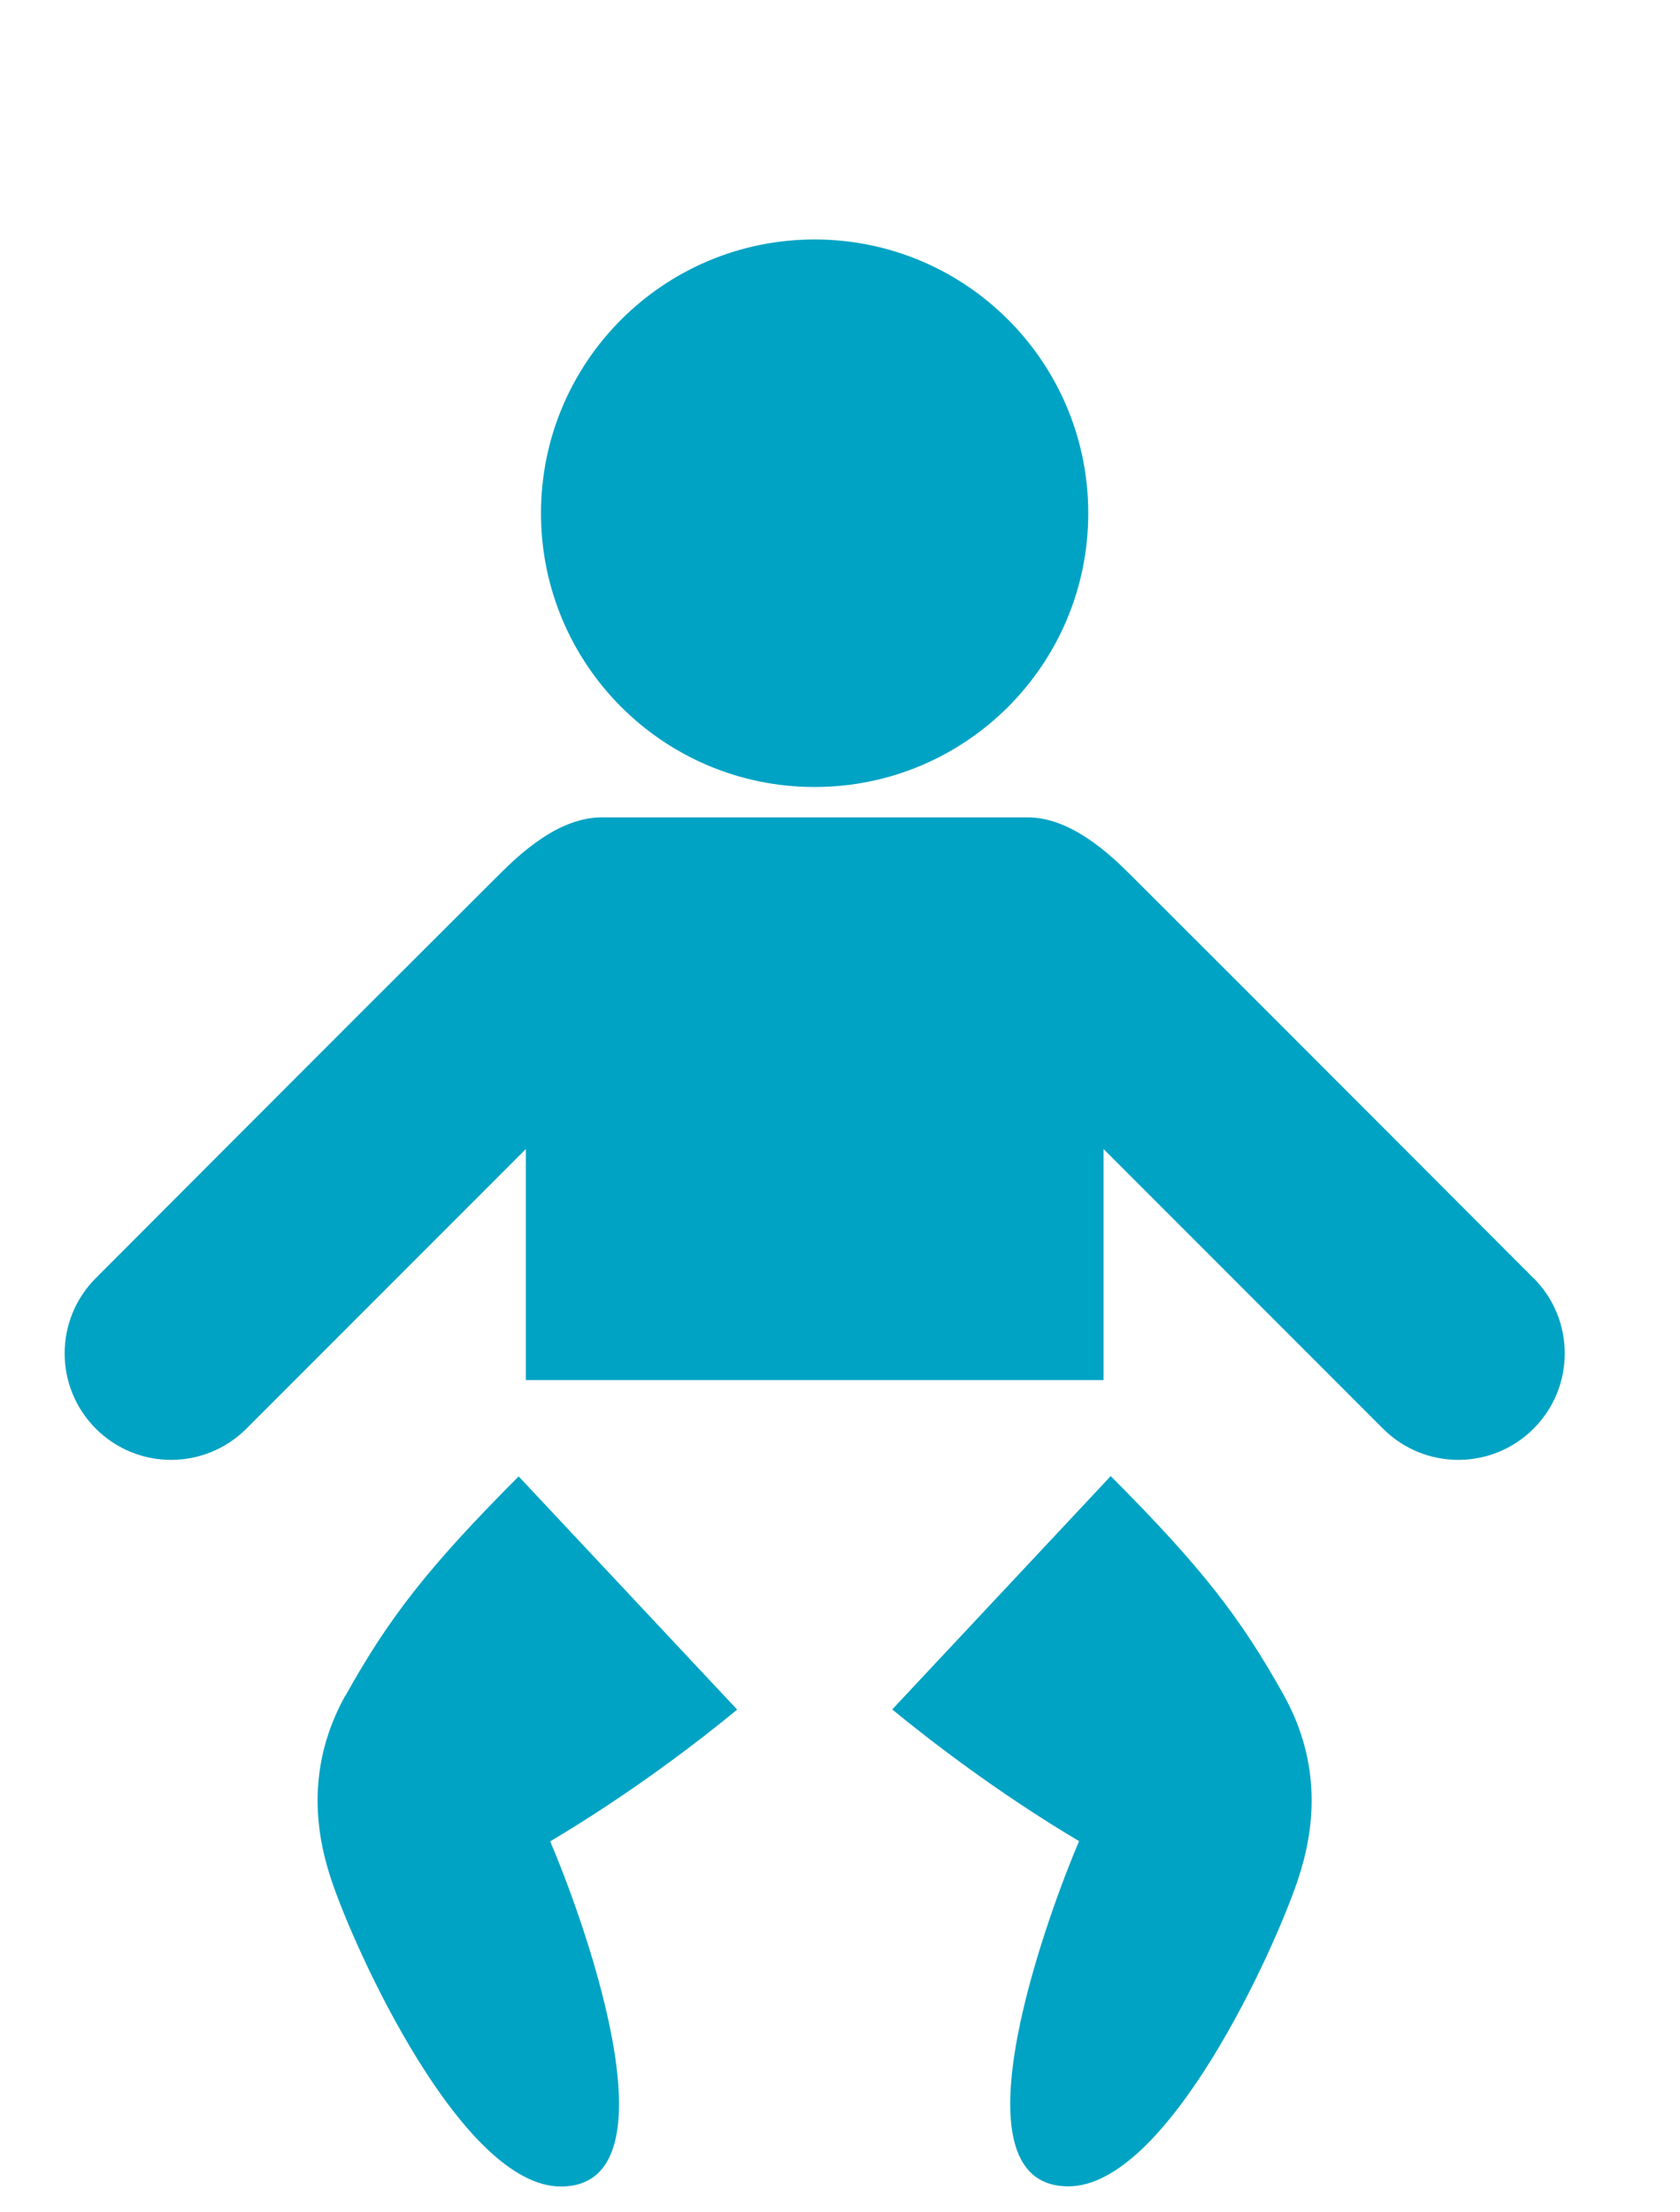 <?xml version="1.0" encoding="UTF-8"?><svg id="ICONS" xmlns="http://www.w3.org/2000/svg" viewBox="0 0 115.18 151.57"><defs><style>.cls-1{fill:#00a3c4;}</style></defs><path class="cls-1" d="M55.85,16.41c10.36,0,18.76,8.4,18.76,18.76s-8.39,18.76-18.76,18.76-18.76-8.4-18.76-18.76,8.4-18.76,18.76-18.76"/><path class="cls-1" d="M23.68,116.18c-2.63,4.73-2.11,9.2-.98,12.59,1.61,4.86,8.97,21.06,15.75,21.06,8.48,0,1.08-19.46-.73-23.65,5.74-3.41,10.43-7.06,12.82-9.03l-14.98-15.98c-6.23,6.24-8.93,9.74-11.87,15.02"/><path class="cls-1" d="M73.98,126.17c-1.81,4.2-9.21,23.65-.73,23.65,6.78,0,14.14-16.2,15.75-21.06,1.13-3.39,1.65-7.85-.98-12.59-2.94-5.28-5.64-8.78-11.87-15.02l-14.98,15.99c2.39,1.96,7.08,5.62,12.82,9.03"/><path class="cls-1" d="M105.13,87.58s-.01-.01-.02-.02c0,0-17.25-17.29-27.59-27.6-1.42-1.42-4.1-3.95-7.07-3.95h-29.2c-2.97,0-5.64,2.53-7.06,3.95-10.35,10.31-27.6,27.6-27.6,27.6,0,0-.01.01-.02.02-2.85,2.85-2.85,7.47,0,10.32,2.85,2.85,7.47,2.85,10.32,0l19.16-19.16v15.87-.04h39.61v.04s0-15.87,0-15.87l19.16,19.16c2.85,2.85,7.47,2.85,10.32,0,2.85-2.85,2.85-7.47,0-10.32"/></svg>
